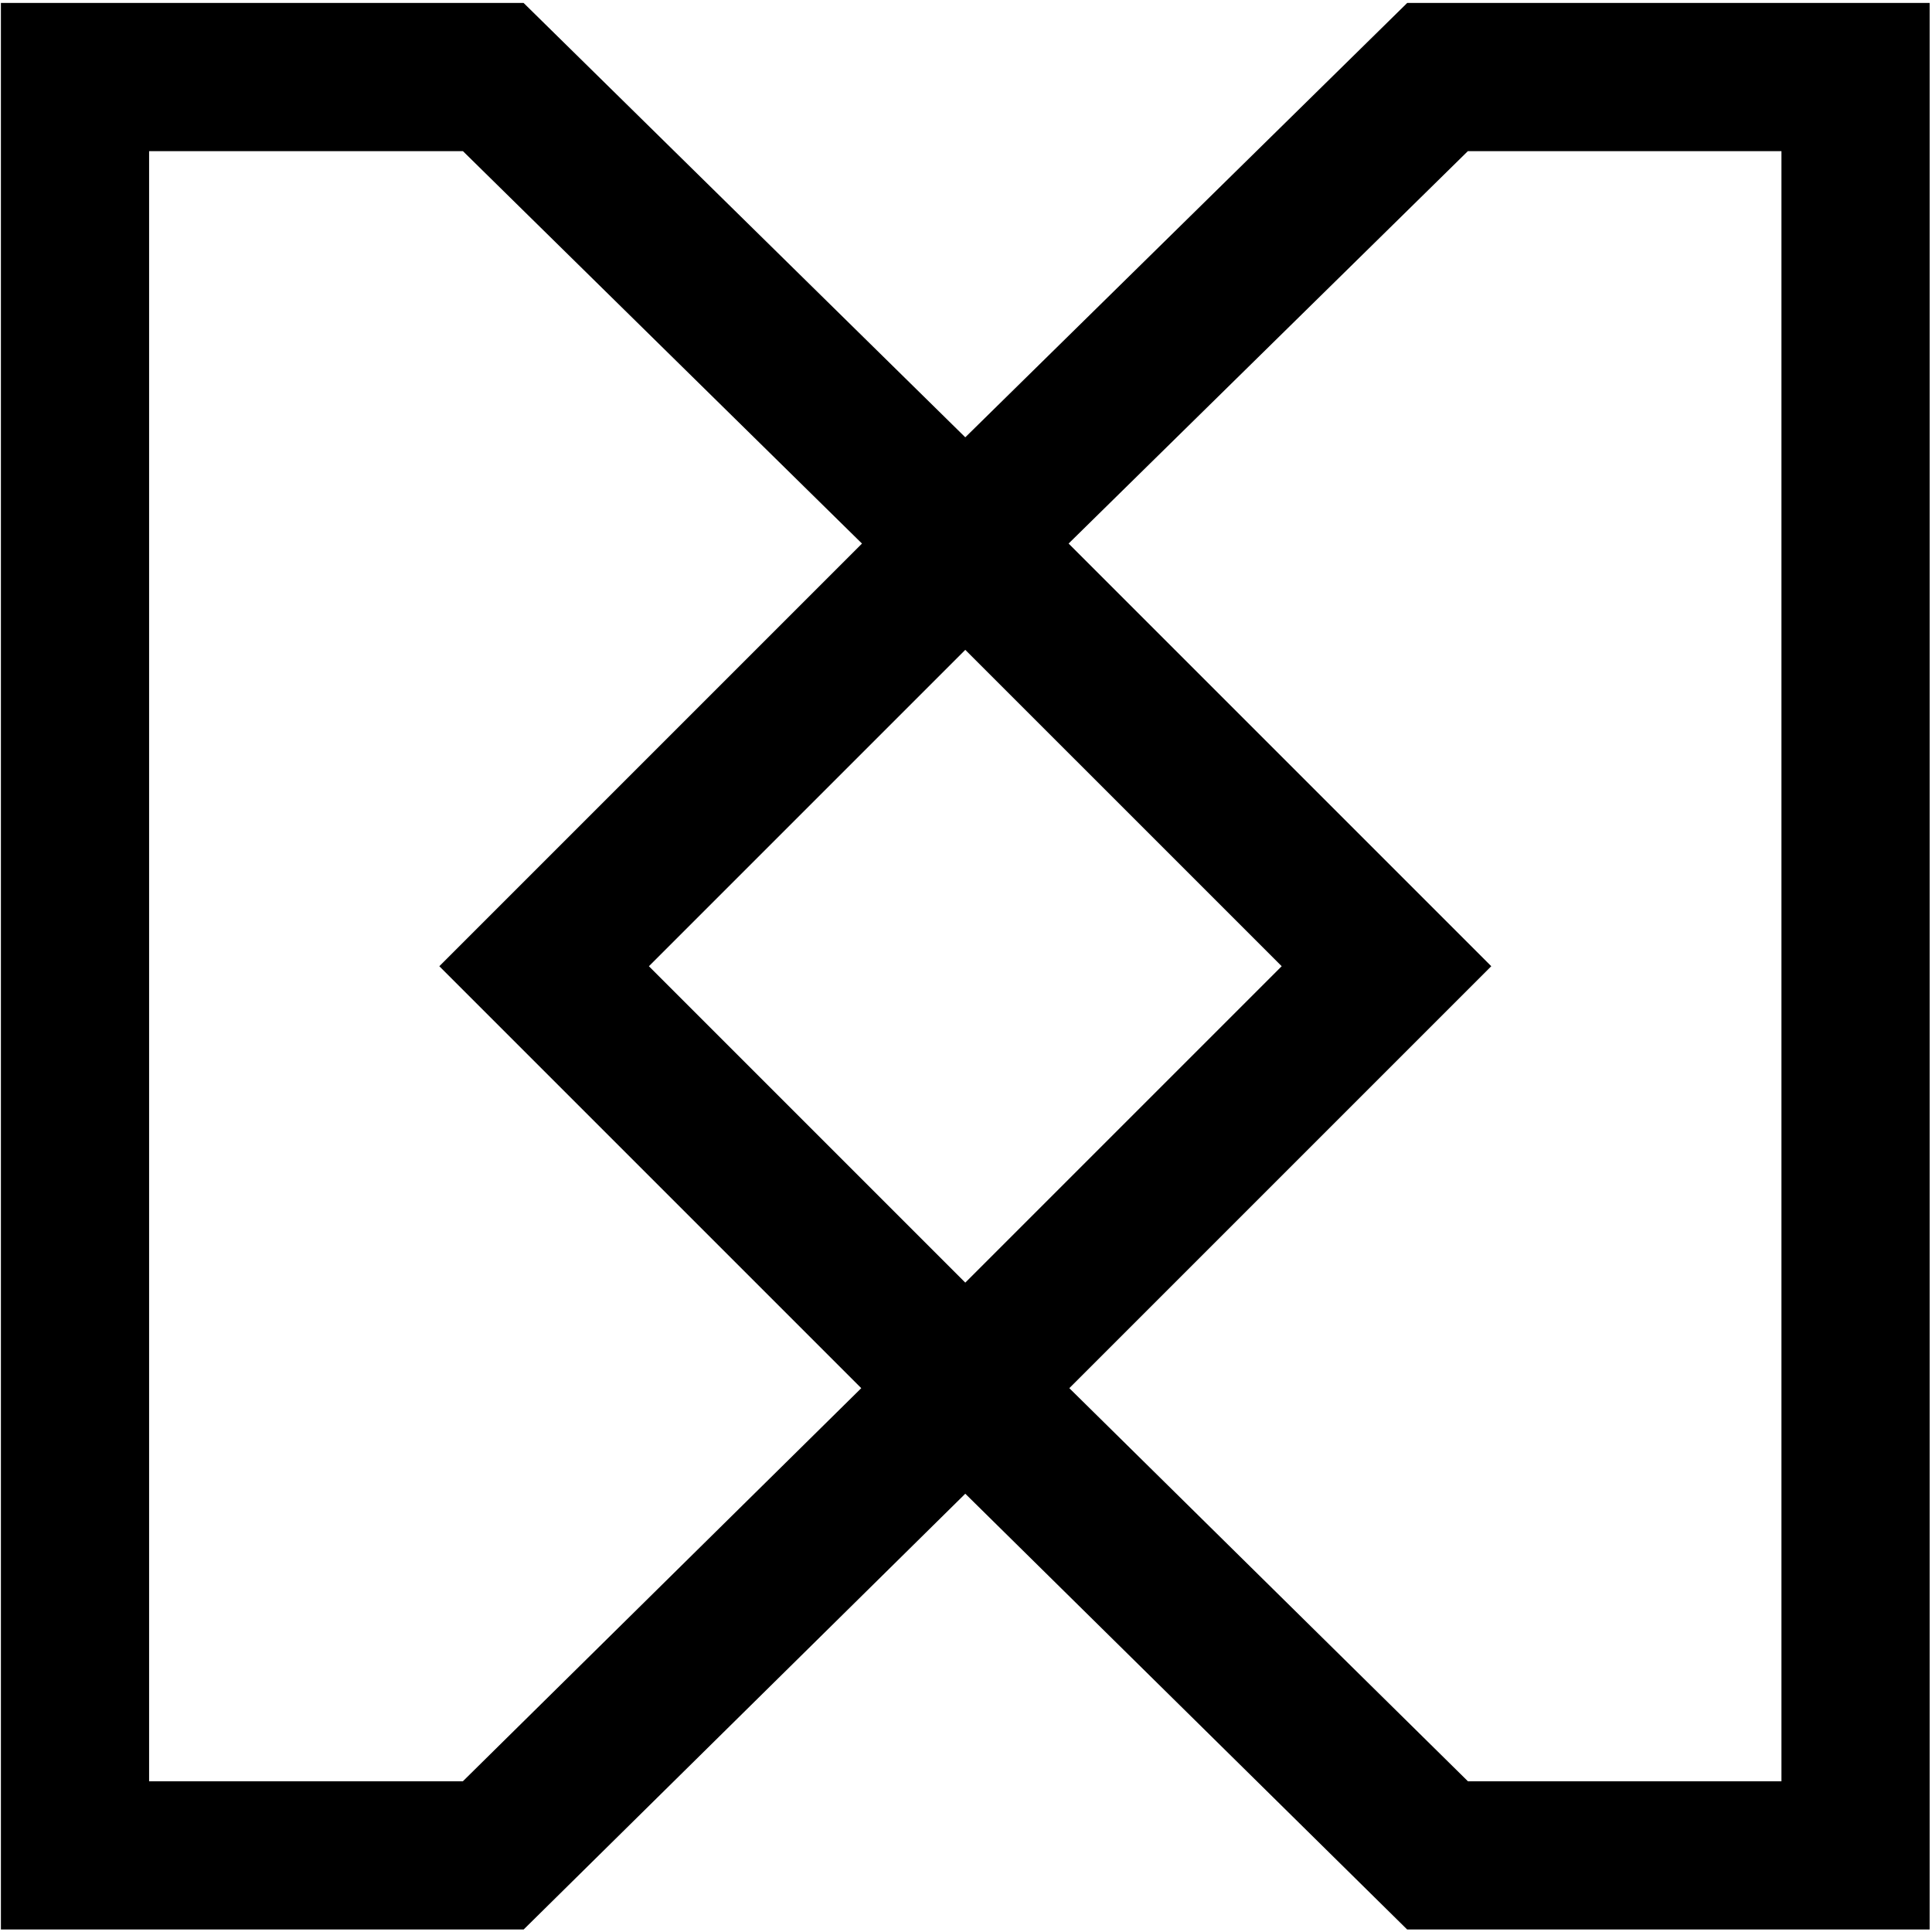 <?xml version="1.0" encoding="UTF-8"?> <svg xmlns="http://www.w3.org/2000/svg" width="591" height="591" viewBox="0 0 591 591" fill="none"><path fill-rule="evenodd" clip-rule="evenodd" d="M0.277 0.898V590.233H160.186L295.283 456.929L430.45 590.233H590.279V0.898H430.473L295.283 133.771L160.164 0.898H0.277ZM45.611 46.233H141.608L263.683 166.278L134.391 295.57L263.461 424.64L141.585 544.899H45.611V46.233ZM327.108 424.643L449.044 544.899H544.945V46.233H449.022L326.885 166.275L456.181 295.57L327.108 424.643ZM295.286 392.353L198.503 295.57L295.286 198.788L392.069 295.57L295.286 392.353Z" fill="black"></path></svg> 